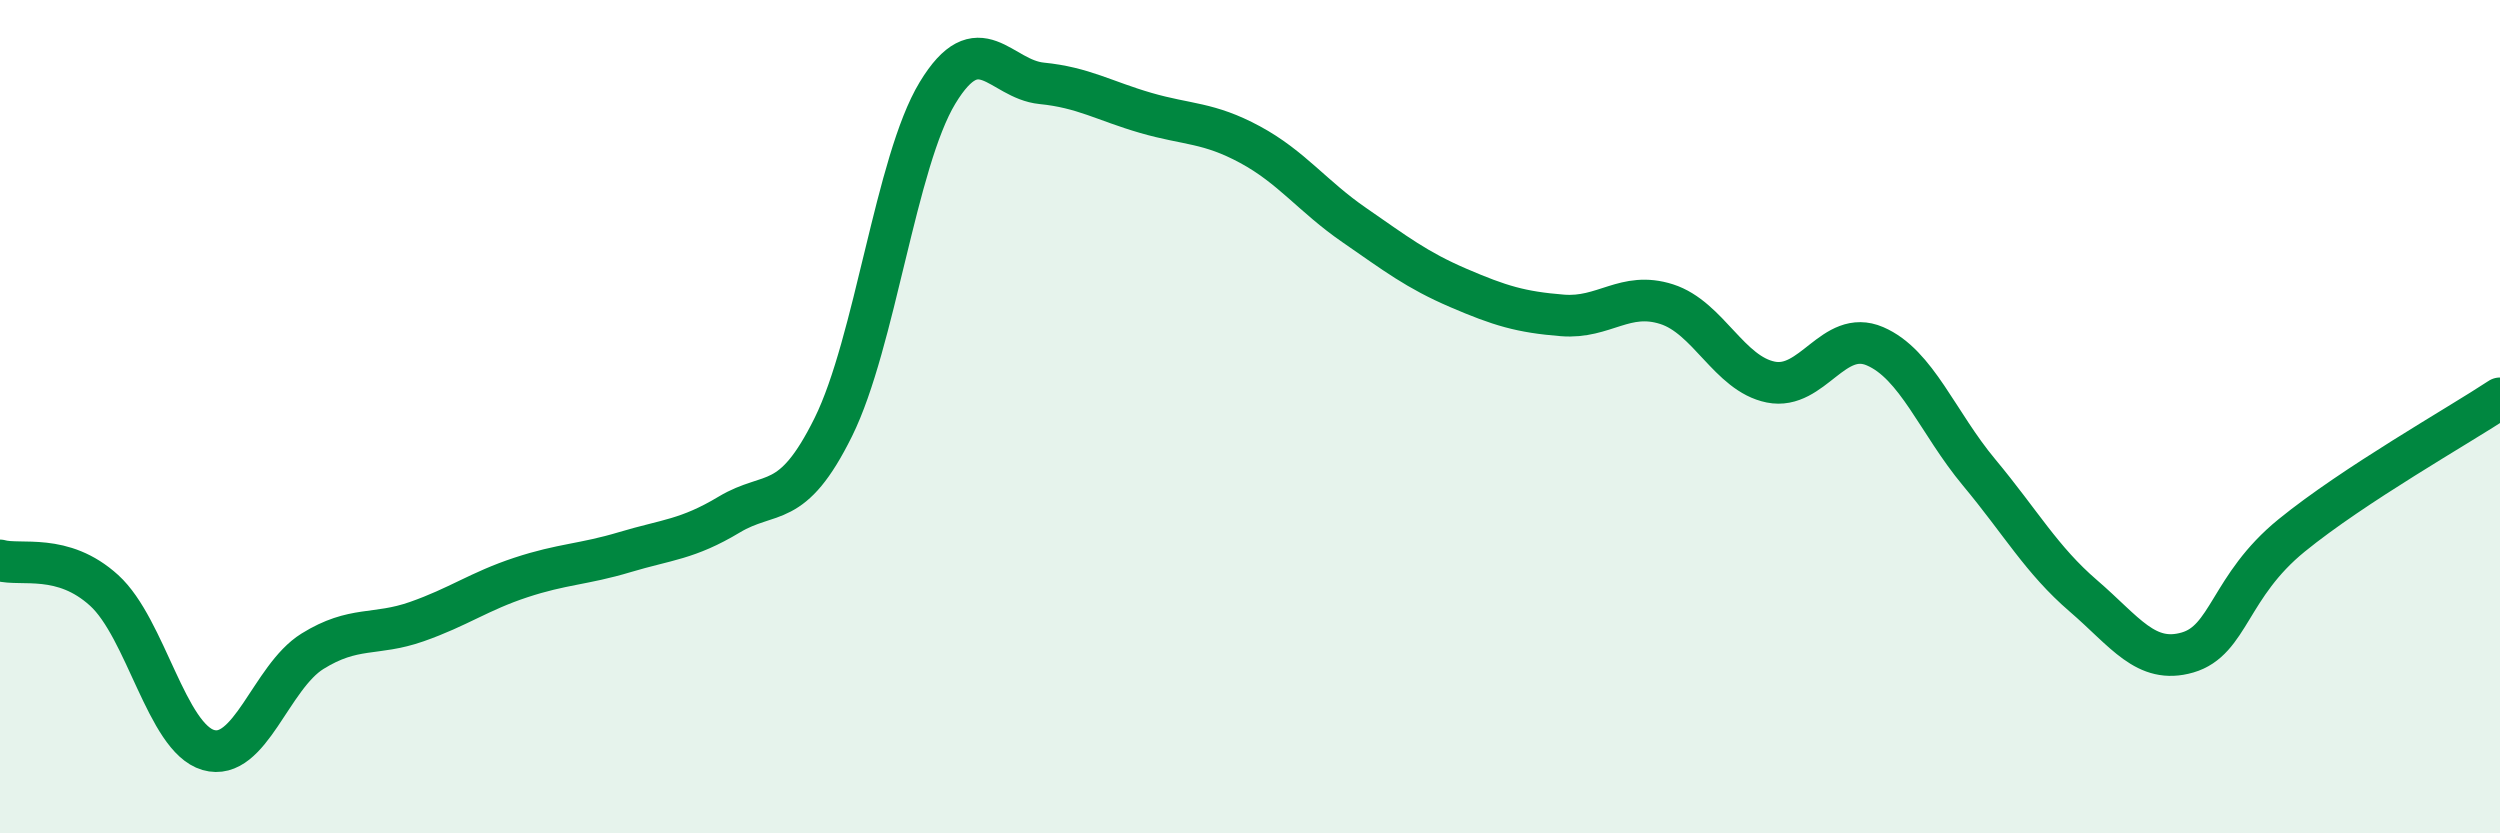
    <svg width="60" height="20" viewBox="0 0 60 20" xmlns="http://www.w3.org/2000/svg">
      <path
        d="M 0,13.45 C 0.5,13.59 1.5,13.26 2.5,14.17 C 3.5,15.08 4,17.71 5,18 C 6,18.29 6.5,16.25 7.5,15.63 C 8.5,15.01 9,15.27 10,14.92 C 11,14.57 11.5,14.19 12.5,13.86 C 13.5,13.53 14,13.55 15,13.25 C 16,12.95 16.5,12.95 17.5,12.35 C 18.5,11.75 19,12.27 20,10.25 C 21,8.23 21.5,3.88 22.5,2.23 C 23.5,0.58 24,1.9 25,2 C 26,2.1 26.5,2.42 27.5,2.71 C 28.5,3 29,2.93 30,3.47 C 31,4.01 31.5,4.71 32.5,5.4 C 33.5,6.09 34,6.48 35,6.91 C 36,7.34 36.5,7.49 37.5,7.57 C 38.5,7.65 39,6.98 40,7.3 C 41,7.62 41.5,8.97 42.5,9.17 C 43.5,9.37 44,7.88 45,8.31 C 46,8.74 46.5,10.14 47.5,11.34 C 48.5,12.54 49,13.44 50,14.3 C 51,15.16 51.5,15.95 52.5,15.66 C 53.5,15.37 53.5,14.07 55,12.85 C 56.5,11.63 59,10.22 60,9.56L60 20L0 20Z"
        fill="#008740"
        opacity="0.1"
        stroke-linecap="round"
        stroke-linejoin="round"
      />
      <path
        d="M 0,13.45 C 0.5,13.59 1.5,13.26 2.5,14.17 C 3.5,15.08 4,17.71 5,18 C 6,18.29 6.5,16.25 7.5,15.63 C 8.5,15.01 9,15.27 10,14.92 C 11,14.57 11.5,14.19 12.5,13.86 C 13.5,13.53 14,13.55 15,13.25 C 16,12.95 16.5,12.95 17.5,12.35 C 18.5,11.75 19,12.27 20,10.25 C 21,8.23 21.5,3.88 22.5,2.23 C 23.5,0.58 24,1.9 25,2 C 26,2.1 26.5,2.42 27.5,2.71 C 28.5,3 29,2.93 30,3.47 C 31,4.01 31.5,4.71 32.5,5.4 C 33.5,6.09 34,6.48 35,6.91 C 36,7.34 36.5,7.49 37.5,7.57 C 38.5,7.65 39,6.98 40,7.3 C 41,7.62 41.5,8.97 42.5,9.17 C 43.5,9.37 44,7.88 45,8.31 C 46,8.74 46.5,10.14 47.5,11.34 C 48.5,12.54 49,13.44 50,14.3 C 51,15.16 51.5,15.95 52.5,15.66 C 53.5,15.37 53.5,14.07 55,12.85 C 56.5,11.63 59,10.22 60,9.56"
        stroke="#008740"
        stroke-width="1"
        fill="none"
        stroke-linecap="round"
        stroke-linejoin="round"
      />
    </svg>
  